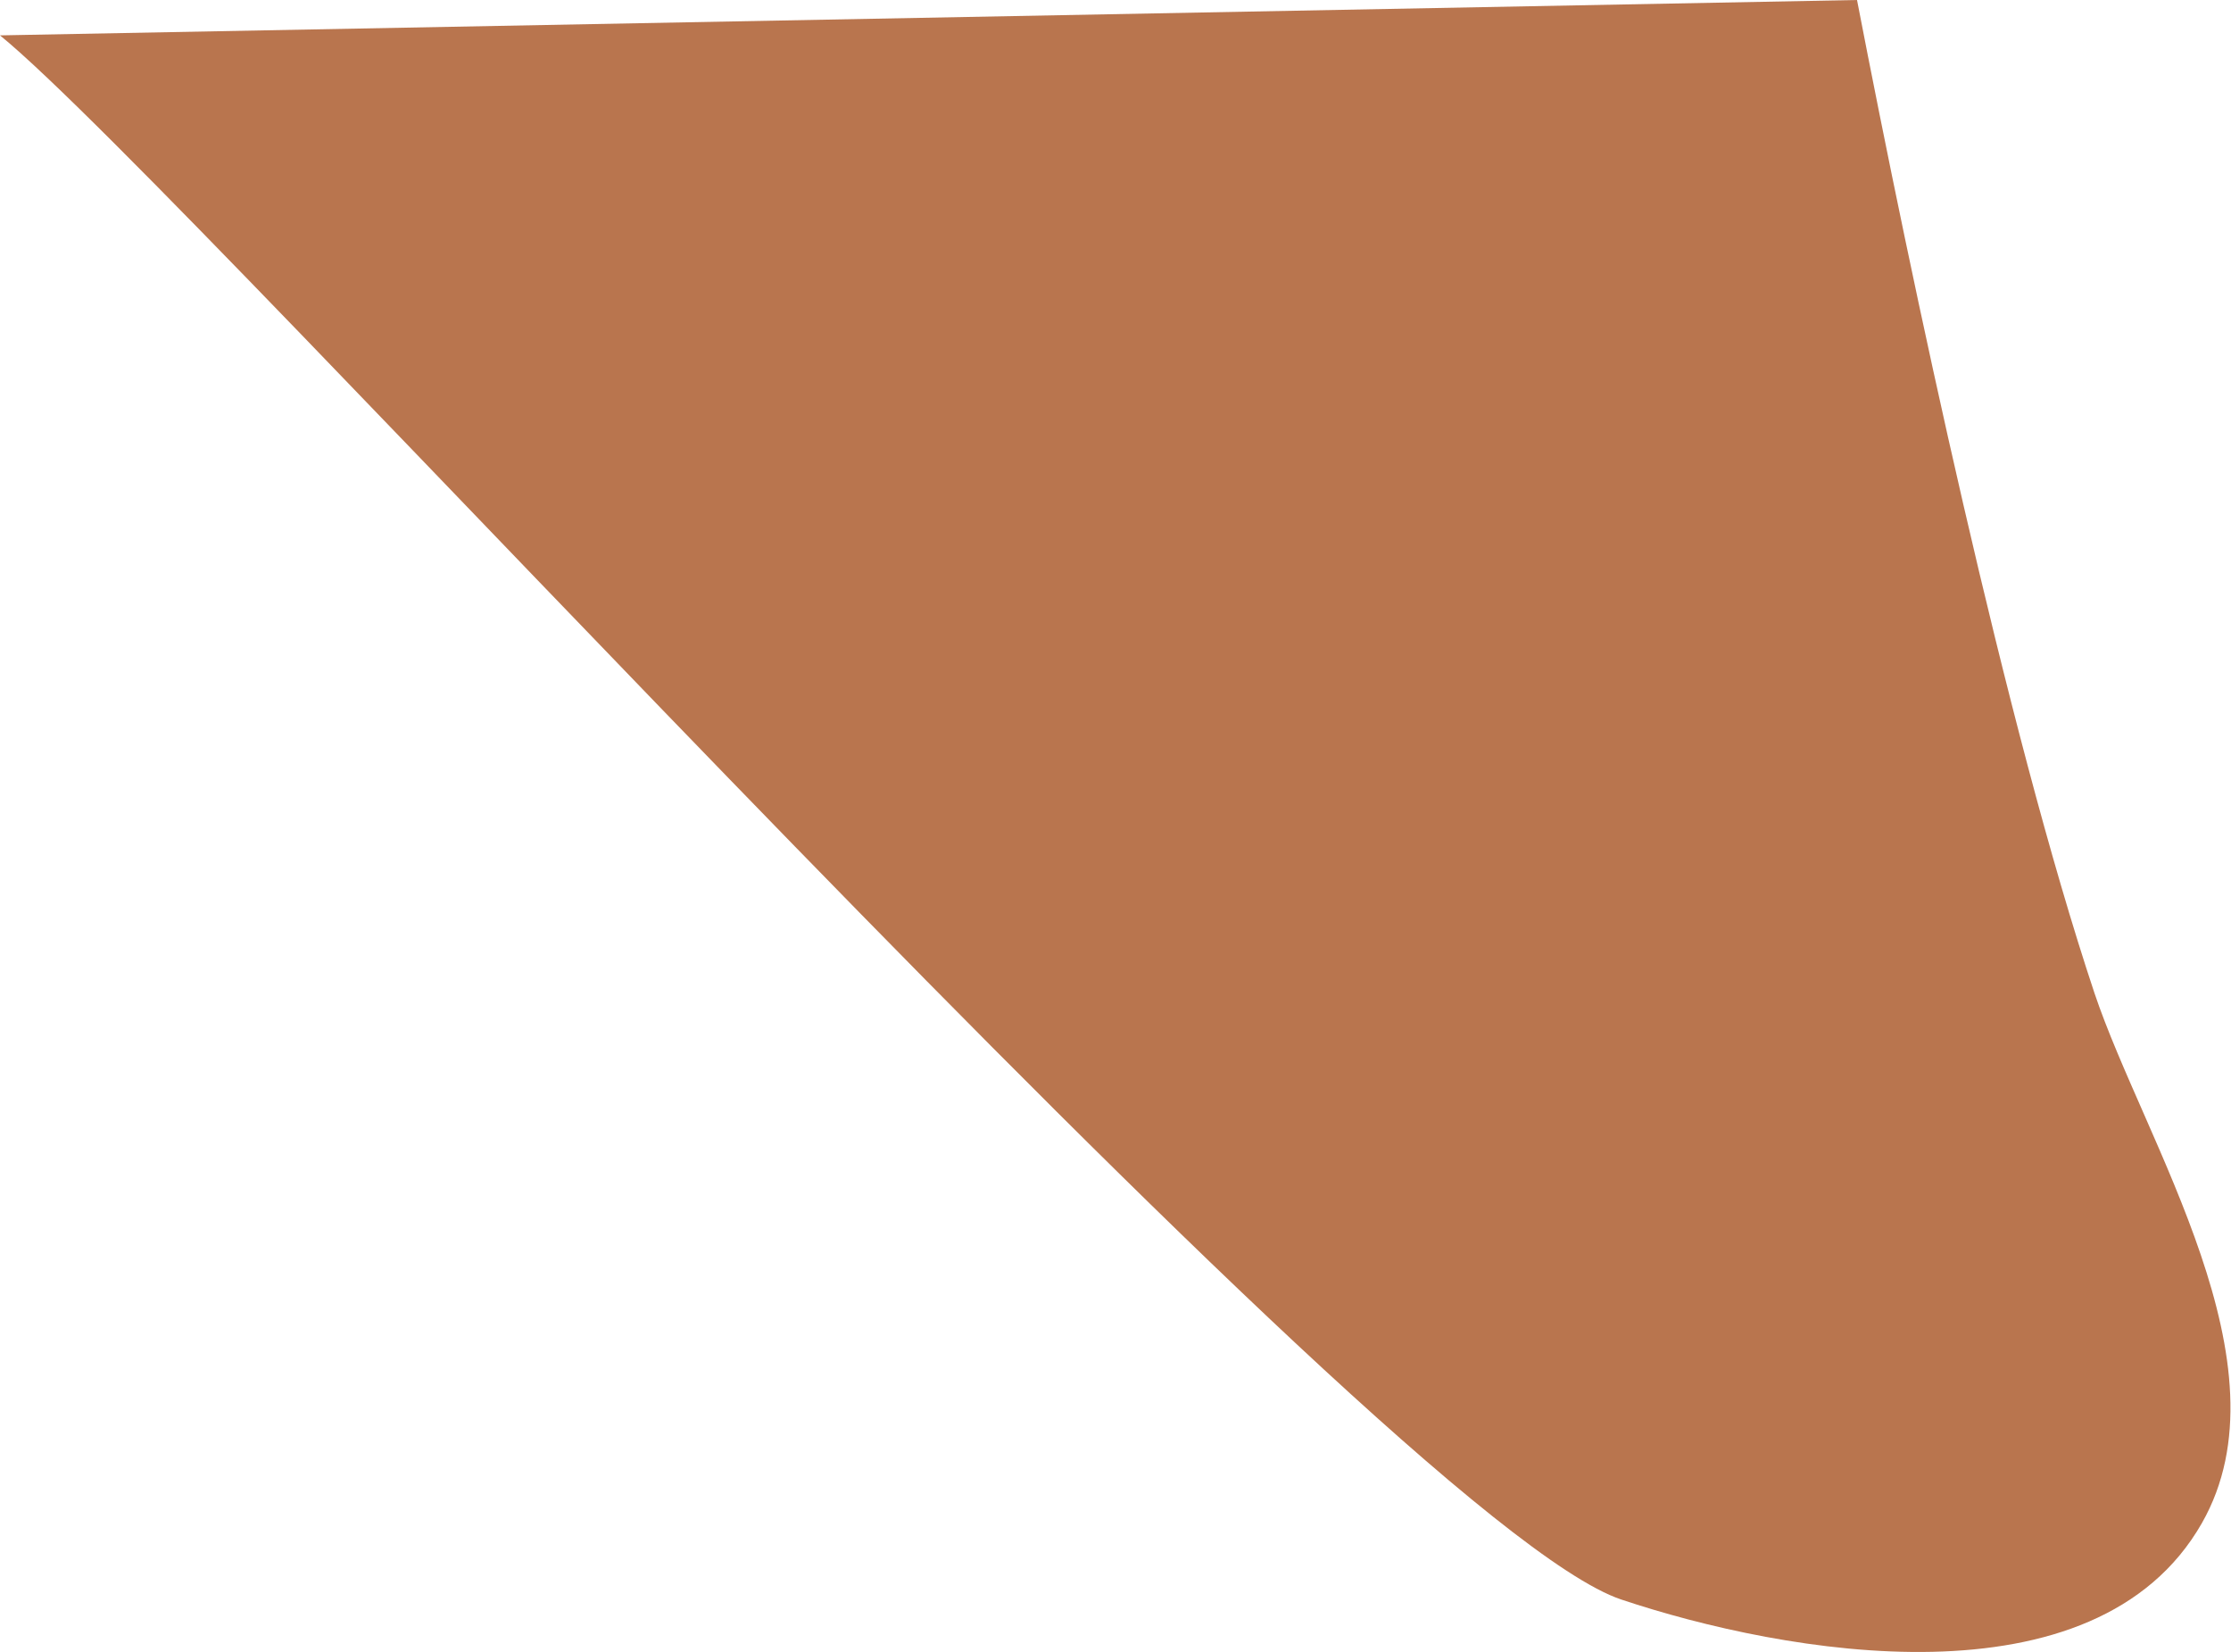 <svg xmlns="http://www.w3.org/2000/svg" viewBox="0 0 181.65 134.5"><defs><style>.cls-1{fill:#b9754e;}</style></defs><title>Asset 12</title><g id="Layer_2" data-name="Layer 2"><g id="Layer_1-2" data-name="Layer 1"><g id="fleky"><path class="cls-1" d="M0,2.88c15.54,12.64,113.05,121,132,127.34,13.25,4.43,38.6,9,47.28-6.22,7.34-12.88-4.67-31-8.75-43.16C163.33,59.24,155.68,23.2,151.2,0"/></g></g></g></svg>